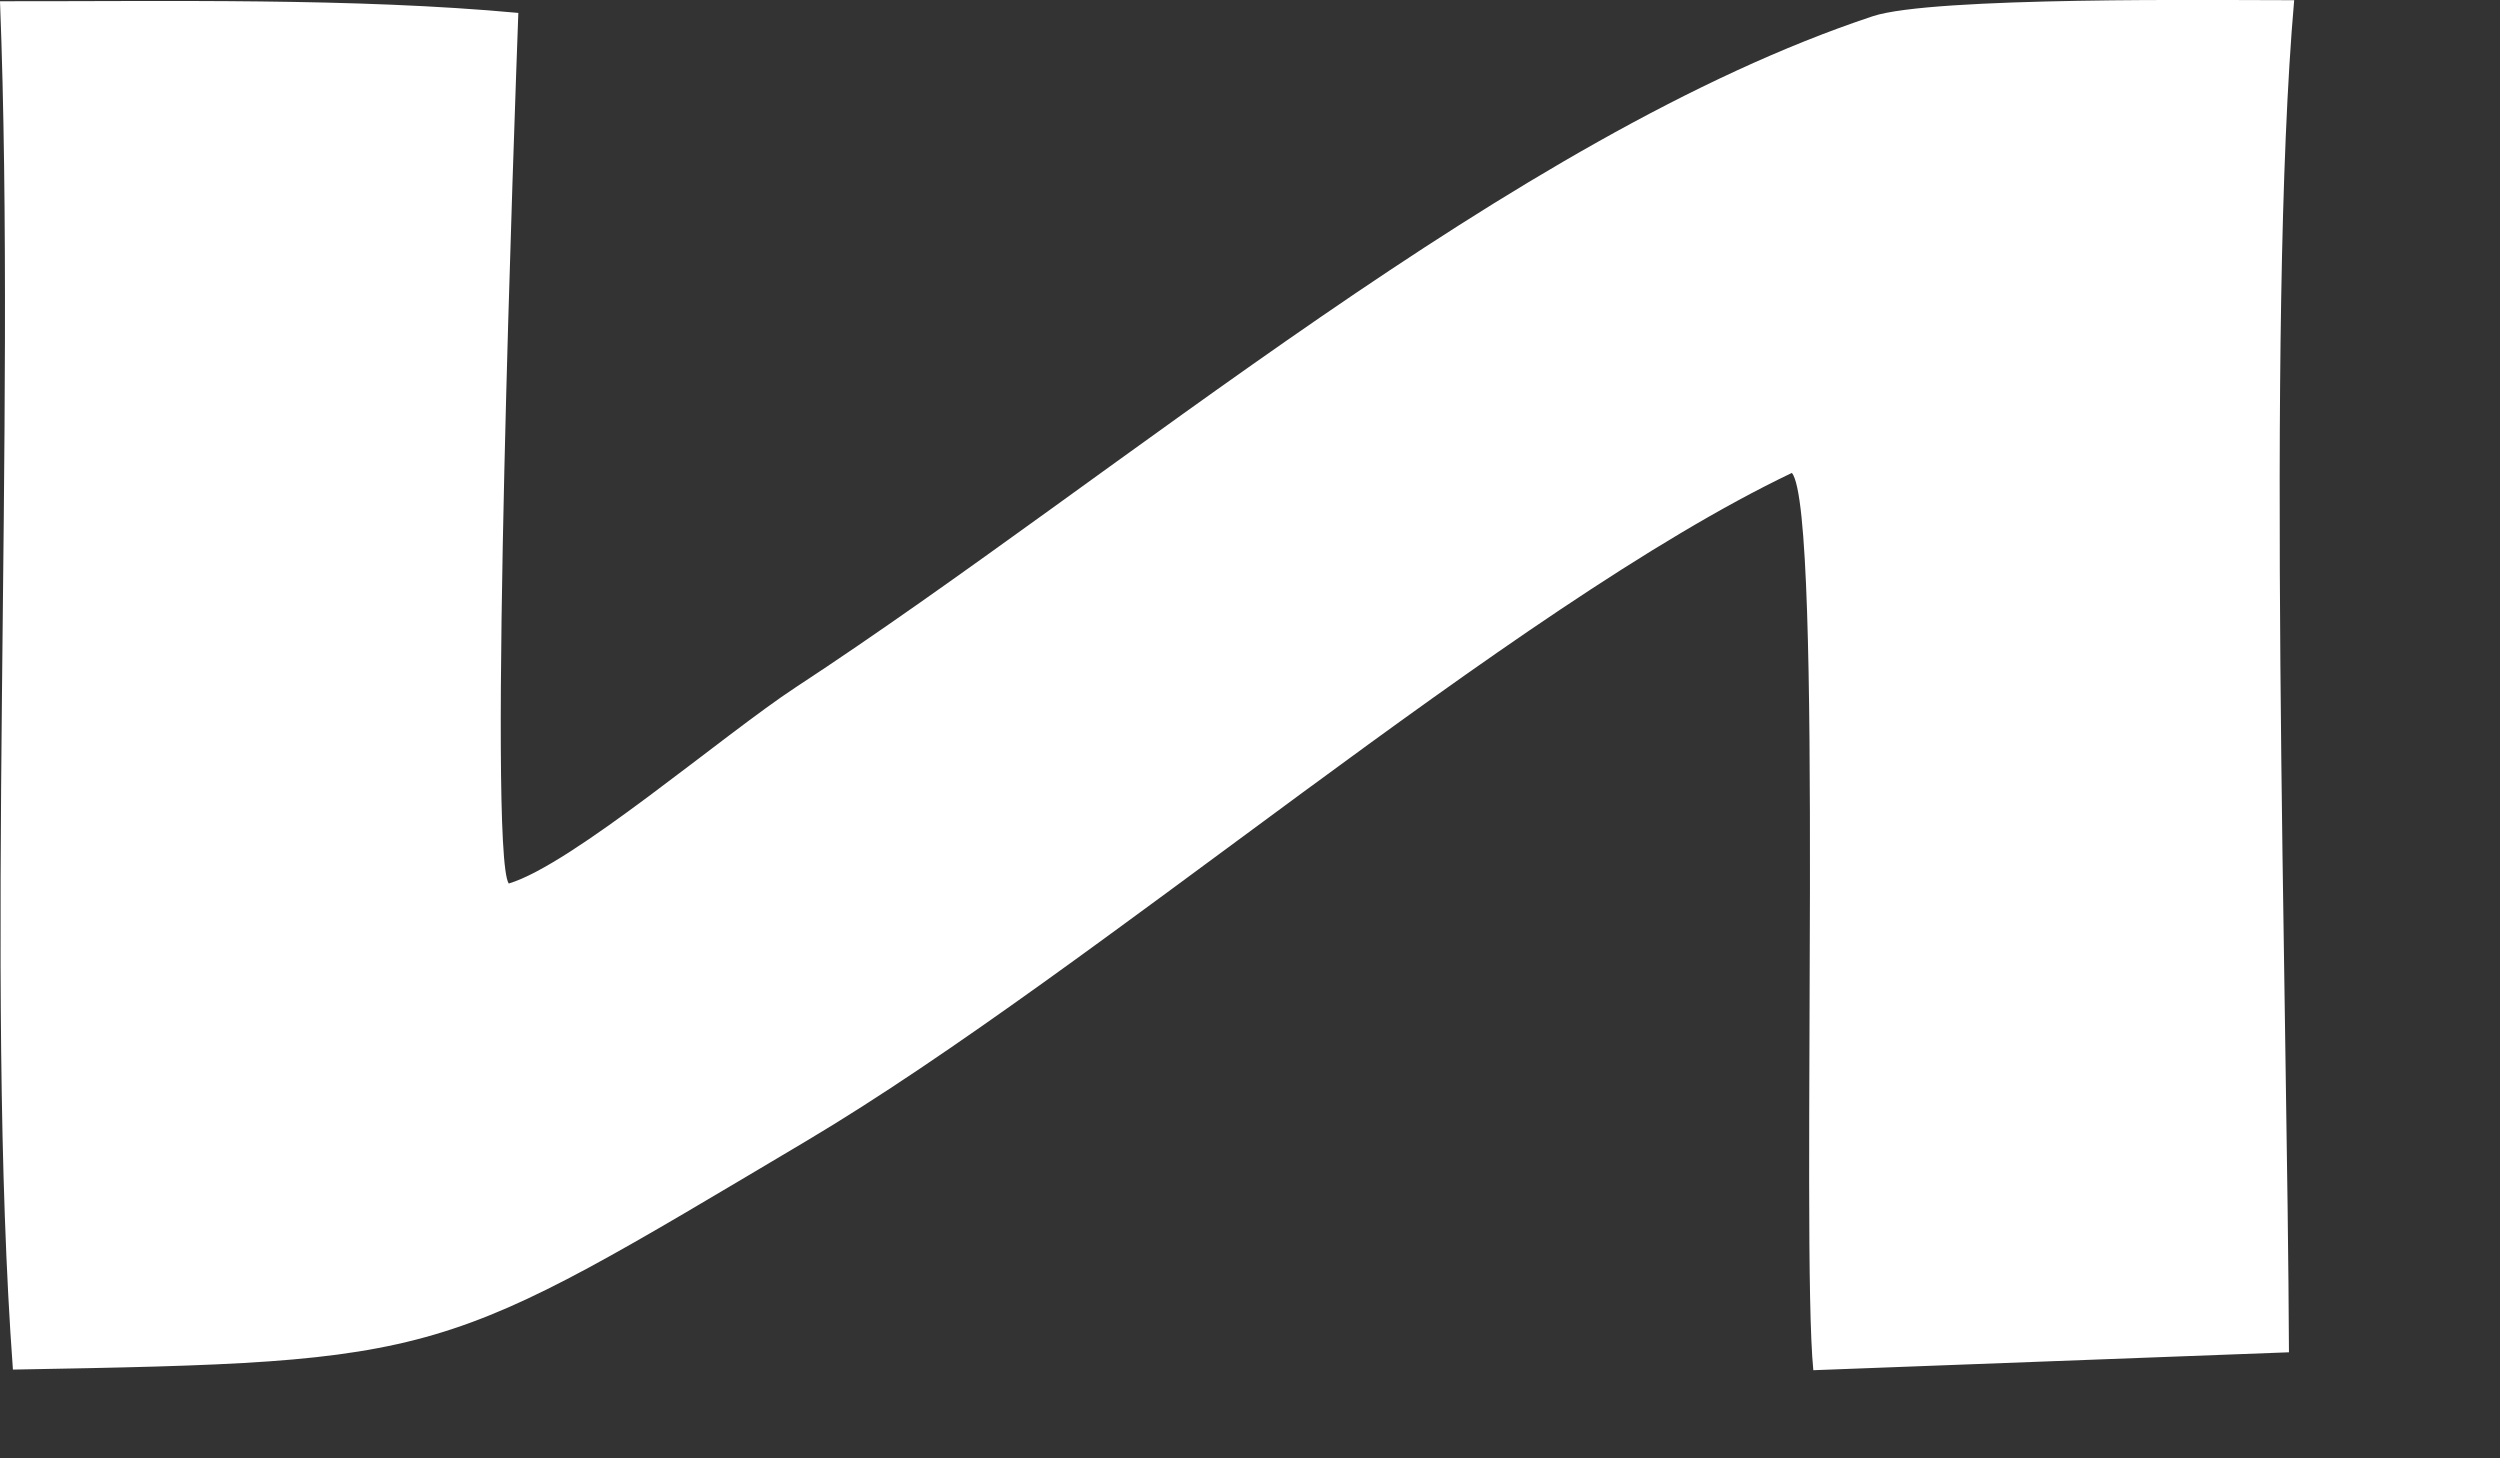 <?xml version="1.0" encoding="utf-8"?>
<svg xmlns="http://www.w3.org/2000/svg" fill="none" height="100%" overflow="visible" preserveAspectRatio="none" style="display: block;" viewBox="0 0 12 7" width="100%">
<rect x="0" y="0" width="12" height="7" fill="#333333" stroke="none"/>
<path d="M2.488 0.062C2.472 0.51 2.34 4.09 2.442 4.241C2.75 4.148 3.469 3.529 3.821 3.298C5.373 2.281 7.261 0.652 8.989 0.078C9.274 -0.017 10.661 0.001 11.012 0.001C10.876 1.557 10.98 4.789 10.987 6.491L8.704 6.577C8.643 5.969 8.756 2.453 8.601 2.27C7.254 2.913 5.26 4.651 3.87 5.477C2.102 6.527 2.153 6.537 0.062 6.574C-0.075 4.71 0.079 2.038 0 0.006C0.799 0.007 1.701 -0.011 2.488 0.062Z" fill="white" id="Vector"/>
</svg>
